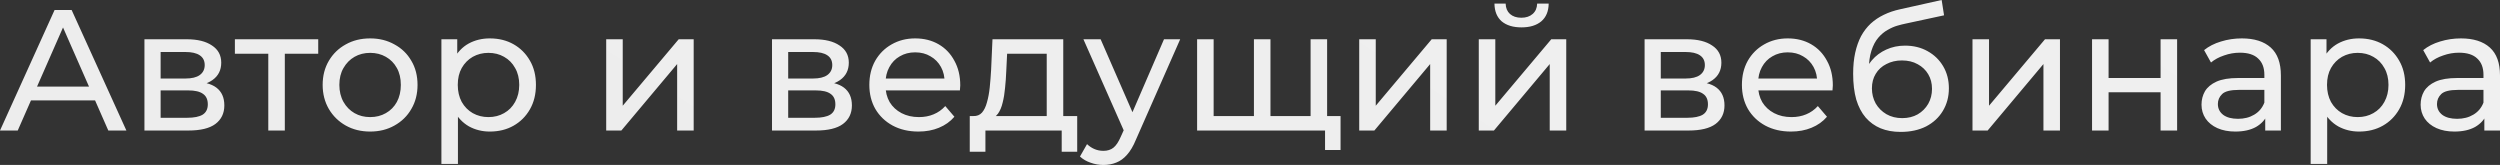 <?xml version="1.0" encoding="UTF-8"?> <svg xmlns="http://www.w3.org/2000/svg" viewBox="0 0 522.665 34.488" fill="none"><rect x="0" y="0" width="522.665" height="34.488" fill="#333333" stroke="none"/> <path d="M0 27.288L11.412 2.088H14.976L26.424 27.288H22.644L12.456 4.104H13.896L3.708 27.288H0ZM4.86 20.988L5.832 18.108H20.016L21.06 20.988H4.86ZM30.197 27.288V8.208H39.053C41.285 8.208 43.037 8.64 44.309 9.504C45.605 10.344 46.253 11.544 46.253 13.104C46.253 14.664 45.641 15.876 44.417 16.74C43.217 17.58 41.621 18 39.629 18L40.169 17.064C42.449 17.064 44.141 17.484 45.245 18.324C46.349 19.164 46.901 20.4 46.901 22.032C46.901 23.688 46.277 24.984 45.029 25.92C43.805 26.832 41.921 27.288 39.377 27.288H30.197ZM33.581 24.624H39.125C40.565 24.624 41.645 24.408 42.365 23.976C43.085 23.52 43.445 22.8 43.445 21.816C43.445 20.808 43.109 20.076 42.437 19.62C41.789 19.14 40.757 18.9 39.341 18.9H33.581V24.624ZM33.581 16.416H38.765C40.085 16.416 41.081 16.176 41.753 15.696C42.449 15.192 42.797 14.496 42.797 13.608C42.797 12.696 42.449 12.012 41.753 11.556C41.081 11.1 40.085 10.872 38.765 10.872H33.581V16.416ZM56.09 27.288V10.332L56.954 11.232H49.107V8.208H66.53V11.232H58.718L59.546 10.332V27.288H56.09ZM77.392 27.504C75.472 27.504 73.768 27.084 72.28 26.244C70.792 25.404 69.616 24.252 68.752 22.788C67.888 21.3 67.456 19.62 67.456 17.748C67.456 15.852 67.888 14.172 68.752 12.708C69.616 11.244 70.792 10.104 72.28 9.288C73.768 8.448 75.472 8.028 77.392 8.028C79.288 8.028 80.98 8.448 82.468 9.288C83.98 10.104 85.156 11.244 85.996 12.708C86.86 14.148 87.292 15.828 87.292 17.748C87.292 19.644 86.86 21.324 85.996 22.788C85.156 24.252 83.98 25.404 82.468 26.244C80.98 27.084 79.288 27.504 77.392 27.504ZM77.392 24.48C78.616 24.48 79.708 24.204 80.668 23.652C81.652 23.1 82.42 22.32 82.972 21.312C83.524 20.28 83.8 19.092 83.8 17.748C83.8 16.38 83.524 15.204 82.972 14.22C82.42 13.212 81.652 12.432 80.668 11.88C79.708 11.328 78.616 11.052 77.392 11.052C76.168 11.052 75.076 11.328 74.116 11.88C73.156 12.432 72.388 13.212 71.812 14.22C71.236 15.204 70.948 16.38 70.948 17.748C70.948 19.092 71.236 20.28 71.812 21.312C72.388 22.32 73.156 23.1 74.116 23.652C75.076 24.204 76.168 24.48 77.392 24.48ZM102.399 27.504C100.815 27.504 99.363 27.144 98.043 26.424C96.747 25.68 95.703 24.588 94.911 23.148C94.143 21.708 93.759 19.908 93.759 17.748C93.759 15.588 94.131 13.788 94.875 12.348C95.643 10.908 96.675 9.828 97.971 9.108C99.291 8.388 100.767 8.028 102.399 8.028C104.271 8.028 105.927 8.436 107.367 9.252C108.807 10.068 109.947 11.208 110.787 12.672C111.627 14.112 112.047 15.804 112.047 17.748C112.047 19.692 111.627 21.396 110.787 22.86C109.947 24.324 108.807 25.464 107.367 26.28C105.927 27.096 104.271 27.504 102.399 27.504ZM92.283 34.272V8.208H95.595V13.356L95.379 17.784L95.739 22.212V34.272H92.283ZM102.111 24.48C103.335 24.48 104.427 24.204 105.387 23.652C106.371 23.1 107.139 22.32 107.691 21.312C108.267 20.28 108.555 19.092 108.555 17.748C108.555 16.38 108.267 15.204 107.691 14.22C107.139 13.212 106.371 12.432 105.387 11.88C104.427 11.328 103.335 11.052 102.111 11.052C100.911 11.052 99.819 11.328 98.835 11.88C97.875 12.432 97.107 13.212 96.531 14.22C95.979 15.204 95.703 16.38 95.703 17.748C95.703 19.092 95.979 20.28 96.531 21.312C97.107 22.32 97.875 23.1 98.835 23.652C99.819 24.204 100.911 24.48 102.111 24.48ZM126.736 27.288V8.208H130.192V22.104L141.892 8.208H145.024V27.288H141.568V13.392L129.904 27.288H126.736ZM161.4 27.288V8.208H170.256C172.488 8.208 174.24 8.64 175.512 9.504C176.808 10.344 177.456 11.544 177.456 13.104C177.456 14.664 176.844 15.876 175.62 16.74C174.42 17.58 172.824 18 170.832 18L171.372 17.064C173.652 17.064 175.344 17.484 176.448 18.324C177.552 19.164 178.104 20.4 178.104 22.032C178.104 23.688 177.48 24.984 176.232 25.92C175.008 26.832 173.124 27.288 170.58 27.288H161.4ZM164.784 24.624H170.328C171.768 24.624 172.848 24.408 173.568 23.976C174.288 23.52 174.648 22.8 174.648 21.816C174.648 20.808 174.312 20.076 173.64 19.62C172.992 19.14 171.96 18.9 170.544 18.9H164.784V24.624ZM164.784 16.416H169.968C171.288 16.416 172.284 16.176 172.956 15.696C173.652 15.192 174 14.496 174 13.608C174 12.696 173.652 12.012 172.956 11.556C172.284 11.1 171.288 10.872 169.968 10.872H164.784V16.416ZM192.009 27.504C189.969 27.504 188.169 27.084 186.609 26.244C185.073 25.404 183.873 24.252 183.009 22.788C182.169 21.324 181.749 19.644 181.749 17.748C181.749 15.852 182.157 14.172 182.973 12.708C183.813 11.244 184.953 10.104 186.393 9.288C187.857 8.448 189.501 8.028 191.325 8.028C193.173 8.028 194.805 8.436 196.221 9.252C197.637 10.068 198.741 11.22 199.533 12.708C200.349 14.172 200.757 15.888 200.757 17.856C200.757 18 200.745 18.168 200.721 18.36C200.721 18.552 200.709 18.732 200.685 18.9H184.449V16.416H198.885L197.481 17.28C197.505 16.056 197.253 14.964 196.725 14.004C196.197 13.044 195.465 12.3 194.529 11.772C193.617 11.22 192.549 10.944 191.325 10.944C190.125 10.944 189.057 11.22 188.121 11.772C187.185 12.3 186.453 13.056 185.925 14.04C185.397 15 185.133 16.104 185.133 17.352V17.928C185.133 19.2 185.421 20.34 185.997 21.348C186.597 22.332 187.425 23.1 188.481 23.652C189.537 24.204 190.749 24.48 192.117 24.48C193.245 24.48 194.265 24.288 195.177 23.904C196.113 23.52 196.929 22.944 197.625 22.176L199.533 24.408C198.669 25.416 197.589 26.184 196.293 26.712C195.021 27.24 193.593 27.504 192.009 27.504ZM218.834 25.668V11.232H210.554L210.374 14.904C210.326 16.104 210.242 17.268 210.122 18.396C210.026 19.5 209.858 20.52 209.618 21.456C209.402 22.392 209.078 23.16 208.646 23.76C208.214 24.36 207.638 24.732 206.918 24.876L203.498 24.264C204.242 24.288 204.842 24.048 205.298 23.544C205.754 23.016 206.102 22.296 206.342 21.384C206.606 20.472 206.798 19.44 206.918 18.288C207.038 17.112 207.134 15.9 207.206 14.652L207.494 8.208H222.29V25.668H218.834ZM202.742 31.716V24.264H225.206V31.716H221.966V27.288H206.018V31.716H202.742ZM230.681 34.488C229.769 34.488 228.881 34.332 228.017 34.02C227.153 33.732 226.409 33.3 225.785 32.724L227.261 30.132C227.741 30.588 228.269 30.936 228.845 31.176C229.421 31.416 230.033 31.536 230.681 31.536C231.521 31.536 232.217 31.32 232.769 30.888C233.321 30.456 233.837 29.688 234.317 28.584L235.505 25.956L235.865 25.524L243.353 8.208H246.737L237.485 29.196C236.933 30.54 236.309 31.596 235.613 32.364C234.941 33.132 234.197 33.672 233.381 33.984C232.565 34.32 231.665 34.488 230.681 34.488ZM235.217 27.9L226.505 8.208H230.105L237.521 25.2L235.217 27.9ZM262.947 24.264L262.155 25.164V8.208H265.612V25.164L264.747 24.264H274.828L274 25.164V8.208H277.455V27.288H250.274V8.208H253.731V25.164L252.904 24.264H262.947ZM277.022 31.356V26.388L277.852 27.288H273.82V24.264H280.264V31.356H277.022ZM284.166 27.288V8.208H287.623V22.104L299.321 8.208H302.453V27.288H298.999V13.392L287.333 27.288H284.166ZM309.162 27.288V8.208H312.619V22.104L324.317 8.208H327.449V27.288H323.995V13.392L312.329 27.288H309.162ZM318.091 5.724C316.339 5.724 314.959 5.304 313.951 4.464C312.967 3.6 312.462 2.364 312.439 0.756H314.779C314.801 1.668 315.101 2.388 315.679 2.916C316.279 3.444 317.071 3.708 318.053 3.708C319.038 3.708 319.831 3.444 320.43 2.916C321.03 2.388 321.343 1.668 321.365 0.756H323.777C323.755 2.364 323.237 3.6 322.23 4.464C321.223 5.304 319.843 5.724 318.091 5.724ZM343.827 27.288V8.208H352.683C354.915 8.208 356.667 8.64 357.939 9.504C359.234 10.344 359.882 11.544 359.882 13.104C359.882 14.664 359.269 15.876 358.047 16.74C356.847 17.58 355.25 18 353.258 18L353.797 17.064C356.077 17.064 357.769 17.484 358.874 18.324C359.979 19.164 360.531 20.4 360.531 22.032C360.531 23.688 359.906 24.984 358.659 25.92C357.434 26.832 355.55 27.288 353.005 27.288H343.827ZM347.211 24.624H352.755C354.195 24.624 355.275 24.408 355.995 23.976C356.715 23.52 357.074 22.8 357.074 21.816C357.074 20.808 356.74 20.076 356.067 19.62C355.417 19.14 354.387 18.9 352.97 18.9H347.211V24.624ZM347.211 16.416H352.395C353.715 16.416 354.71 16.176 355.382 15.696C356.077 15.192 356.427 14.496 356.427 13.608C356.427 12.696 356.077 12.012 355.382 11.556C354.71 11.1 353.715 10.872 352.395 10.872H347.211V16.416ZM374.434 27.504C372.394 27.504 370.595 27.084 369.035 26.244C367.5 25.404 366.3 24.252 365.436 22.788C364.596 21.324 364.176 19.644 364.176 17.748C364.176 15.852 364.583 14.172 365.398 12.708C366.24 11.244 367.38 10.104 368.82 9.288C370.282 8.448 371.927 8.028 373.752 8.028C375.599 8.028 377.231 8.436 378.648 9.252C380.063 10.068 381.168 11.22 381.96 12.708C382.775 14.172 383.183 15.888 383.183 17.856C383.183 18 383.17 18.168 383.148 18.36C383.148 18.552 383.135 18.732 383.11 18.9H366.875V16.416H381.311L379.908 17.28C379.931 16.056 379.678 14.964 379.151 14.004C378.623 13.044 377.891 12.3 376.956 11.772C376.044 11.22 374.974 10.944 373.752 10.944C372.552 10.944 371.482 11.22 370.547 11.772C369.612 12.3 368.88 13.056 368.35 14.04C367.823 15 367.56 16.104 367.56 17.352V17.928C367.56 19.2 367.848 20.34 368.423 21.348C369.023 22.332 369.852 23.1 370.907 23.652C371.965 24.204 373.174 24.48 374.544 24.48C375.671 24.48 376.691 24.288 377.604 23.904C378.538 23.52 379.356 22.944 380.051 22.176L381.96 24.408C381.096 25.416 380.016 26.184 378.718 26.712C377.446 27.24 376.019 27.504 374.434 27.504ZM397.365 27.576C395.781 27.576 394.378 27.324 393.154 26.82C391.954 26.316 390.921 25.572 390.057 24.588C389.194 23.58 388.534 22.32 388.077 20.808C387.644 19.272 387.43 17.472 387.43 15.408C387.43 13.776 387.574 12.312 387.862 11.016C388.149 9.72 388.557 8.568 389.084 7.56C389.637 6.552 390.309 5.676 391.101 4.932C391.916 4.188 392.829 3.576 393.838 3.096C394.868 2.592 395.998 2.208 397.22 1.944L405.934 0L406.436 3.204L398.41 4.932C397.93 5.028 397.353 5.172 396.681 5.364C396.008 5.556 395.326 5.856 394.628 6.264C393.933 6.648 393.286 7.188 392.686 7.884C392.086 8.58 391.606 9.492 391.246 10.62C390.886 11.724 390.706 13.092 390.706 14.724C390.706 15.18 390.716 15.528 390.741 15.768C390.766 16.008 390.789 16.248 390.814 16.488C390.861 16.728 390.896 17.088 390.921 17.568L389.482 16.092C389.864 14.772 390.477 13.62 391.316 12.636C392.156 11.652 393.166 10.896 394.341 10.368C395.541 9.816 396.85 9.54 398.265 9.54C400.042 9.54 401.612 9.924 402.982 10.692C404.374 11.46 405.464 12.516 406.256 13.86C407.049 15.204 407.446 16.74 407.446 18.468C407.446 20.22 407.026 21.792 406.186 23.184C405.369 24.552 404.204 25.632 402.695 26.424C401.182 27.192 399.405 27.576 397.365 27.576ZM397.69 24.696C398.913 24.696 399.992 24.432 400.93 23.904C401.865 23.352 402.597 22.62 403.124 21.708C403.654 20.772 403.917 19.728 403.917 18.576C403.917 17.424 403.654 16.404 403.124 15.516C402.597 14.628 401.865 13.932 400.93 13.428C399.992 12.9 398.89 12.636 397.618 12.636C396.418 12.636 395.338 12.888 394.378 13.392C393.416 13.872 392.674 14.556 392.146 15.444C391.616 16.308 391.354 17.316 391.354 18.468C391.354 19.62 391.616 20.676 392.146 21.636C392.696 22.572 393.441 23.316 394.378 23.868C395.338 24.42 396.441 24.696 397.69 24.696ZM412.38 27.288V8.208H415.837V22.104L427.538 8.208H430.67V27.288H427.213V13.392L415.55 27.288H412.38ZM437.376 27.288V8.208H440.833V16.308H451.704V8.208H455.161V27.288H451.704V19.296H440.833V27.288H437.376ZM473.581 27.288V23.256L473.401 22.5V15.624C473.401 14.16 472.968 13.032 472.106 12.24C471.266 11.424 469.994 11.016 468.289 11.016C467.162 11.016 466.057 11.208 464.977 11.592C463.897 11.952 462.985 12.444 462.242 13.068L460.8 10.476C461.785 9.684 462.962 9.084 464.33 8.676C465.722 8.244 467.174 8.028 468.686 8.028C471.301 8.028 473.318 8.664 474.733 9.936C476.15 11.208 476.857 13.152 476.857 15.768V27.288H473.581ZM467.317 27.504C465.902 27.504 464.654 27.264 463.572 26.784C462.517 26.304 461.702 25.644 461.125 24.804C460.55 23.94 460.26 22.968 460.26 21.888C460.26 20.856 460.5 19.92 460.98 19.08C461.485 18.24 462.29 17.568 463.392 17.064C464.522 16.56 466.034 16.308 467.929 16.308H473.978V18.792H468.074C466.344 18.792 465.182 19.08 464.582 19.656C463.982 20.232 463.682 20.928 463.682 21.744C463.682 22.68 464.052 23.436 464.797 24.012C465.542 24.564 466.574 24.84 467.894 24.84C469.189 24.84 470.319 24.552 471.278 23.976C472.261 23.4 472.968 22.56 473.401 21.456L474.085 23.832C473.631 24.96 472.826 25.86 471.673 26.532C470.521 27.18 469.069 27.504 467.317 27.504ZM493.197 27.504C491.613 27.504 490.16 27.144 488.841 26.424C487.543 25.68 486.501 24.588 485.709 23.148C484.941 21.708 484.556 19.908 484.556 17.748C484.556 15.588 484.929 13.788 485.671 12.348C486.441 10.908 487.473 9.828 488.768 9.108C490.088 8.388 491.565 8.028 493.197 8.028C495.07 8.028 496.724 8.436 498.164 9.252C499.604 10.068 500.744 11.208 501.583 12.672C502.423 14.112 502.843 15.804 502.843 17.748C502.843 19.692 502.423 21.396 501.583 22.86C500.744 24.324 499.604 25.464 498.164 26.28C496.724 27.096 495.07 27.504 493.197 27.504ZM483.081 34.272V8.208H486.393V13.356L486.176 17.784L486.536 22.212V34.272H483.081ZM492.907 24.48C494.132 24.48 495.224 24.204 496.184 23.652C497.169 23.1 497.937 22.32 498.489 21.312C499.064 20.28 499.351 19.092 499.351 17.748C499.351 16.38 499.064 15.204 498.489 14.22C497.937 13.212 497.169 12.432 496.184 11.88C495.224 11.328 494.132 11.052 492.907 11.052C491.708 11.052 490.615 11.328 489.633 11.88C488.673 12.432 487.903 13.212 487.328 14.22C486.776 15.204 486.501 16.38 486.501 17.748C486.501 19.092 486.776 20.28 487.328 21.312C487.903 22.32 488.673 23.1 489.633 23.652C490.615 24.204 491.708 24.48 492.907 24.48ZM519.391 27.288V23.256L519.208 22.5V15.624C519.208 14.16 518.778 13.032 517.913 12.24C517.073 11.424 515.801 11.016 514.096 11.016C512.969 11.016 511.864 11.208 510.784 11.592C509.705 11.952 508.792 12.444 508.05 13.068L506.61 10.476C507.592 9.684 508.77 9.084 510.137 8.676C511.529 8.244 512.982 8.028 514.494 8.028C517.108 8.028 519.126 8.664 520.54 9.936C521.958 11.208 522.665 13.152 522.665 15.768V27.288H519.391ZM513.124 27.504C511.709 27.504 510.462 27.264 509.382 26.784C508.325 26.304 507.51 25.644 506.933 24.804C506.358 23.94 506.07 22.968 506.07 21.888C506.07 20.856 506.31 19.92 506.79 19.08C507.293 18.24 508.097 17.568 509.202 17.064C510.33 16.56 511.842 16.308 513.736 16.308H519.786V18.792H513.881C512.154 18.792 510.989 19.08 510.39 19.656C509.79 20.232 509.49 20.928 509.49 21.744C509.49 22.68 509.862 23.436 510.604 24.012C511.349 24.564 512.382 24.84 513.701 24.84C514.996 24.84 516.126 24.552 517.086 23.976C518.068 23.4 518.778 22.56 519.208 21.456L519.893 23.832C519.438 24.96 518.633 25.86 517.481 26.532C516.329 27.18 514.876 27.504 513.124 27.504Z" fill="url(#paint0_linear_437_8)"></path> <defs> <linearGradient id="paint0_linear_437_8" x1="2720.66" y1="-122.868" x2="1535.19" y2="1703.4" gradientUnits="userSpaceOnUse"> <stop stop-color="white"></stop> <stop offset="1" stop-color="#E6E6E6"></stop> </linearGradient> </defs> </svg> 